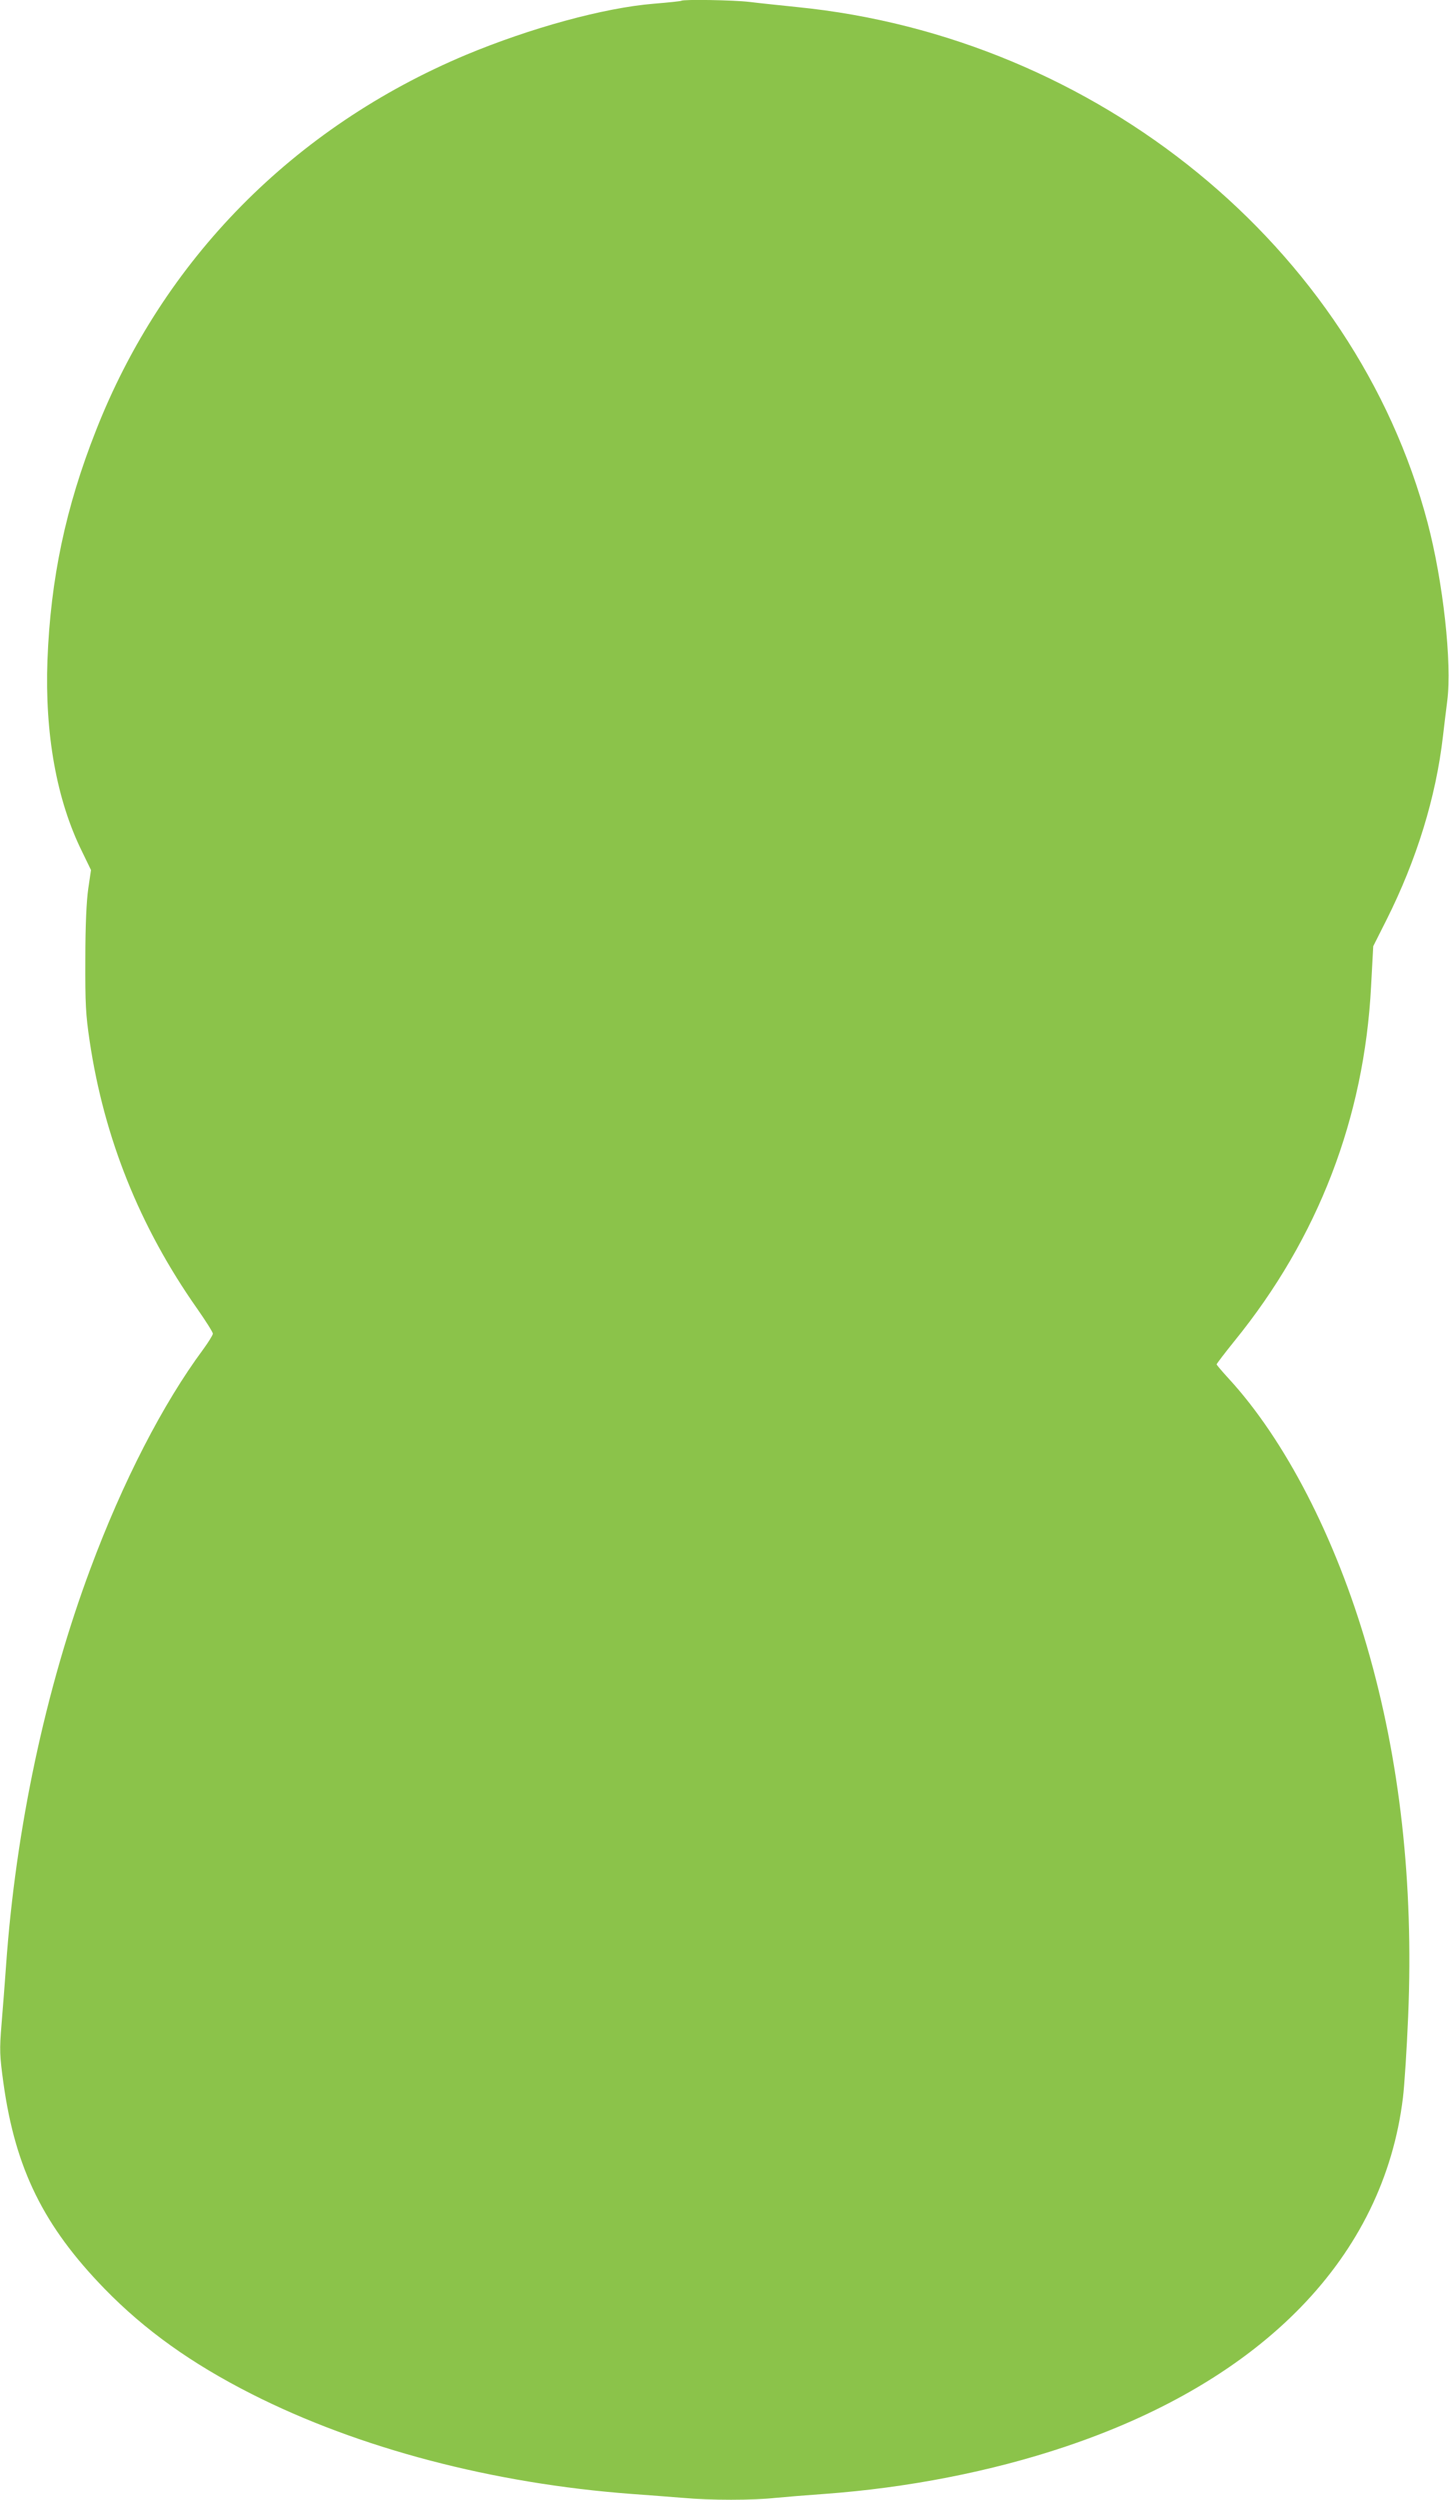 <?xml version="1.0" standalone="no"?>
<!DOCTYPE svg PUBLIC "-//W3C//DTD SVG 20010904//EN"
 "http://www.w3.org/TR/2001/REC-SVG-20010904/DTD/svg10.dtd">
<svg version="1.0" xmlns="http://www.w3.org/2000/svg"
 width="742pt" height="1280pt" viewBox="0 0 742 1280"
 preserveAspectRatio="xMidYMid meet">
<g transform="translate(0,1280) scale(0.1,-0.1)"
fill="#8bc34a" stroke="none">
<path d="M3489 12796 c-2 -2 -66 -9 -141 -15 -256 -21 -631 -124 -962 -262
-883 -371 -1551 -1049 -1894 -1922 -156 -395 -233 -761 -249 -1177 -14 -378
47 -717 177 -980 l46 -95 -14 -95 c-9 -62 -15 -188 -15 -360 -1 -230 2 -286
22 -420 74 -498 257 -953 550 -1370 44 -63 81 -121 81 -129 0 -7 -23 -44 -50
-81 -206 -278 -412 -678 -578 -1125 -229 -614 -382 -1332 -431 -2030 -6 -82
-16 -216 -23 -298 -11 -136 -10 -160 10 -306 61 -436 205 -729 517 -1050 205
-211 445 -383 753 -539 548 -278 1236 -459 1947 -512 83 -6 200 -15 261 -20
141 -13 360 -13 477 0 51 5 162 14 247 20 428 31 856 115 1232 241 1017 340
1633 975 1732 1787 8 64 20 254 27 421 28 678 -42 1309 -211 1890 -162 559
-420 1059 -709 1373 -33 36 -61 69 -61 72 0 3 41 57 91 119 429 528 665 1142
700 1817 l11 205 68 135 c154 307 253 627 289 940 6 52 16 134 22 181 25 193
-21 611 -101 914 -372 1408 -1690 2486 -3230 2639 -85 9 -194 20 -241 26 -83
10 -341 14 -350 6z"/>
</g>
</svg>
